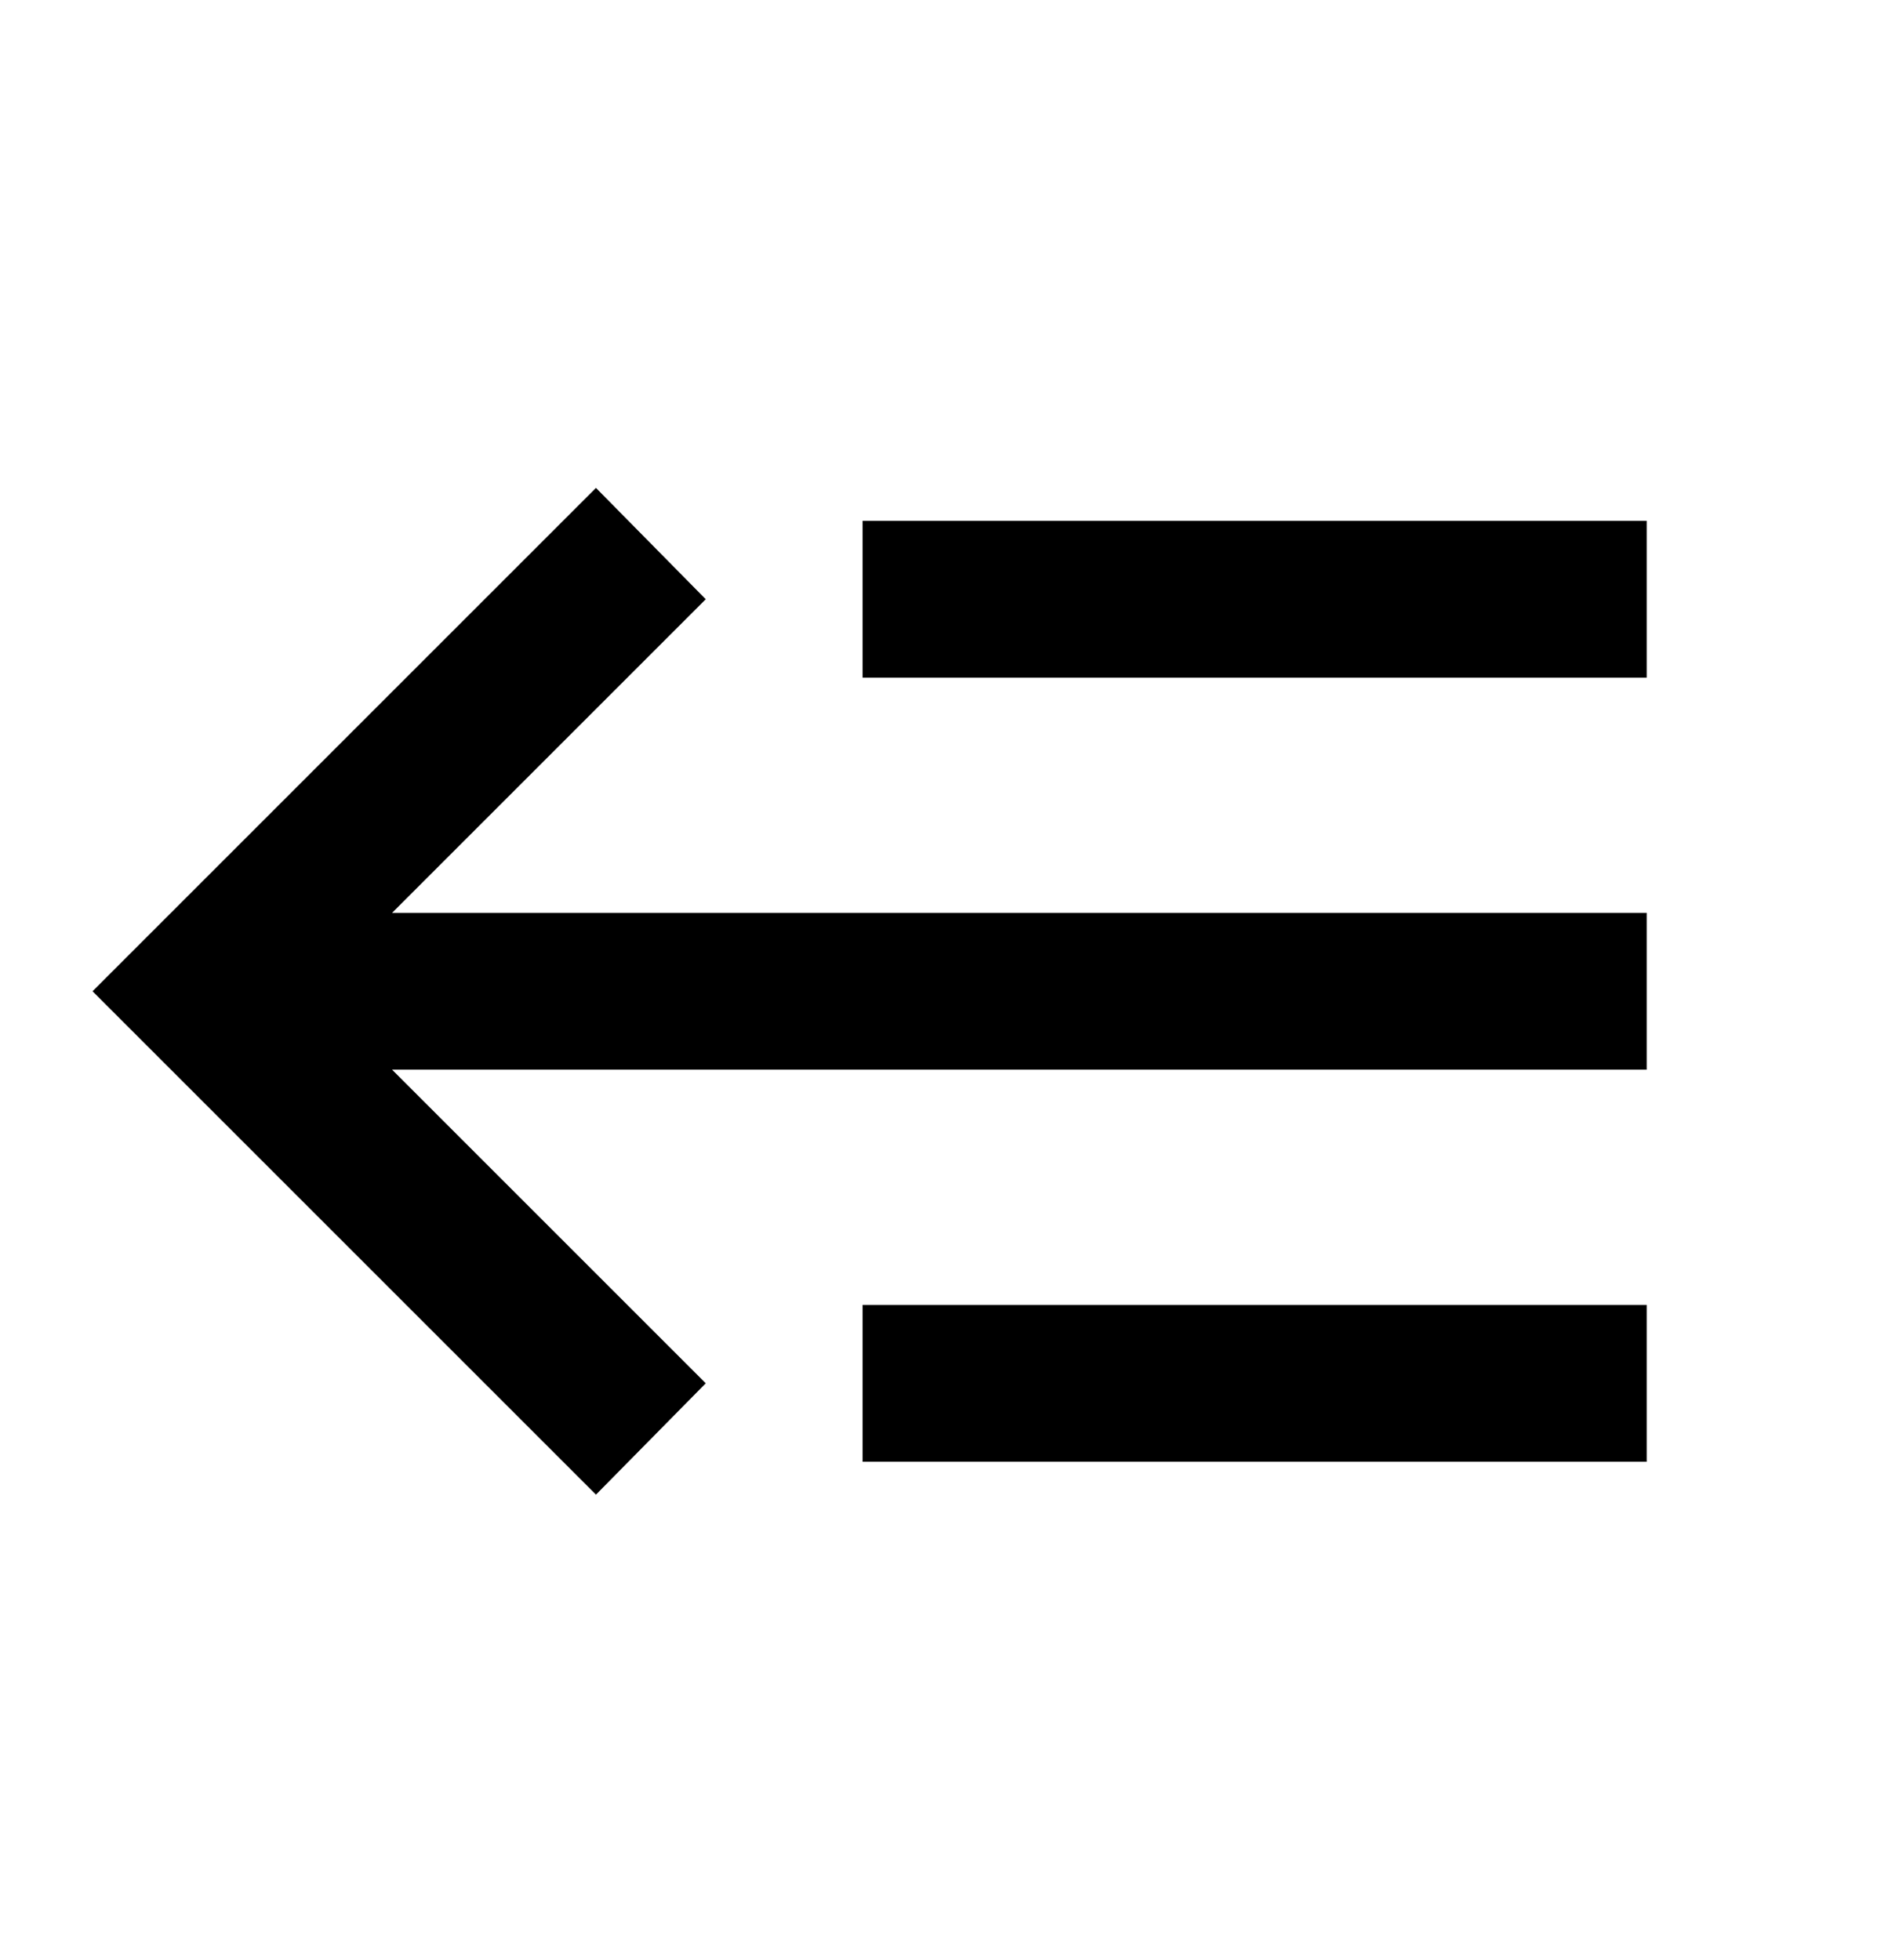 <svg width="24" height="25" viewBox="0 0 24 25" fill="none" xmlns="http://www.w3.org/2000/svg">
<path d="M5 13.643L9 17.643L7.6 19.063L1.18 12.643L7.6 6.223L9 7.643L5 11.643H21V13.643H5ZM21 6.643V8.643H11V6.643H21ZM21 16.643V18.643H11V16.643H21Z" fill="black"/>
</svg>
